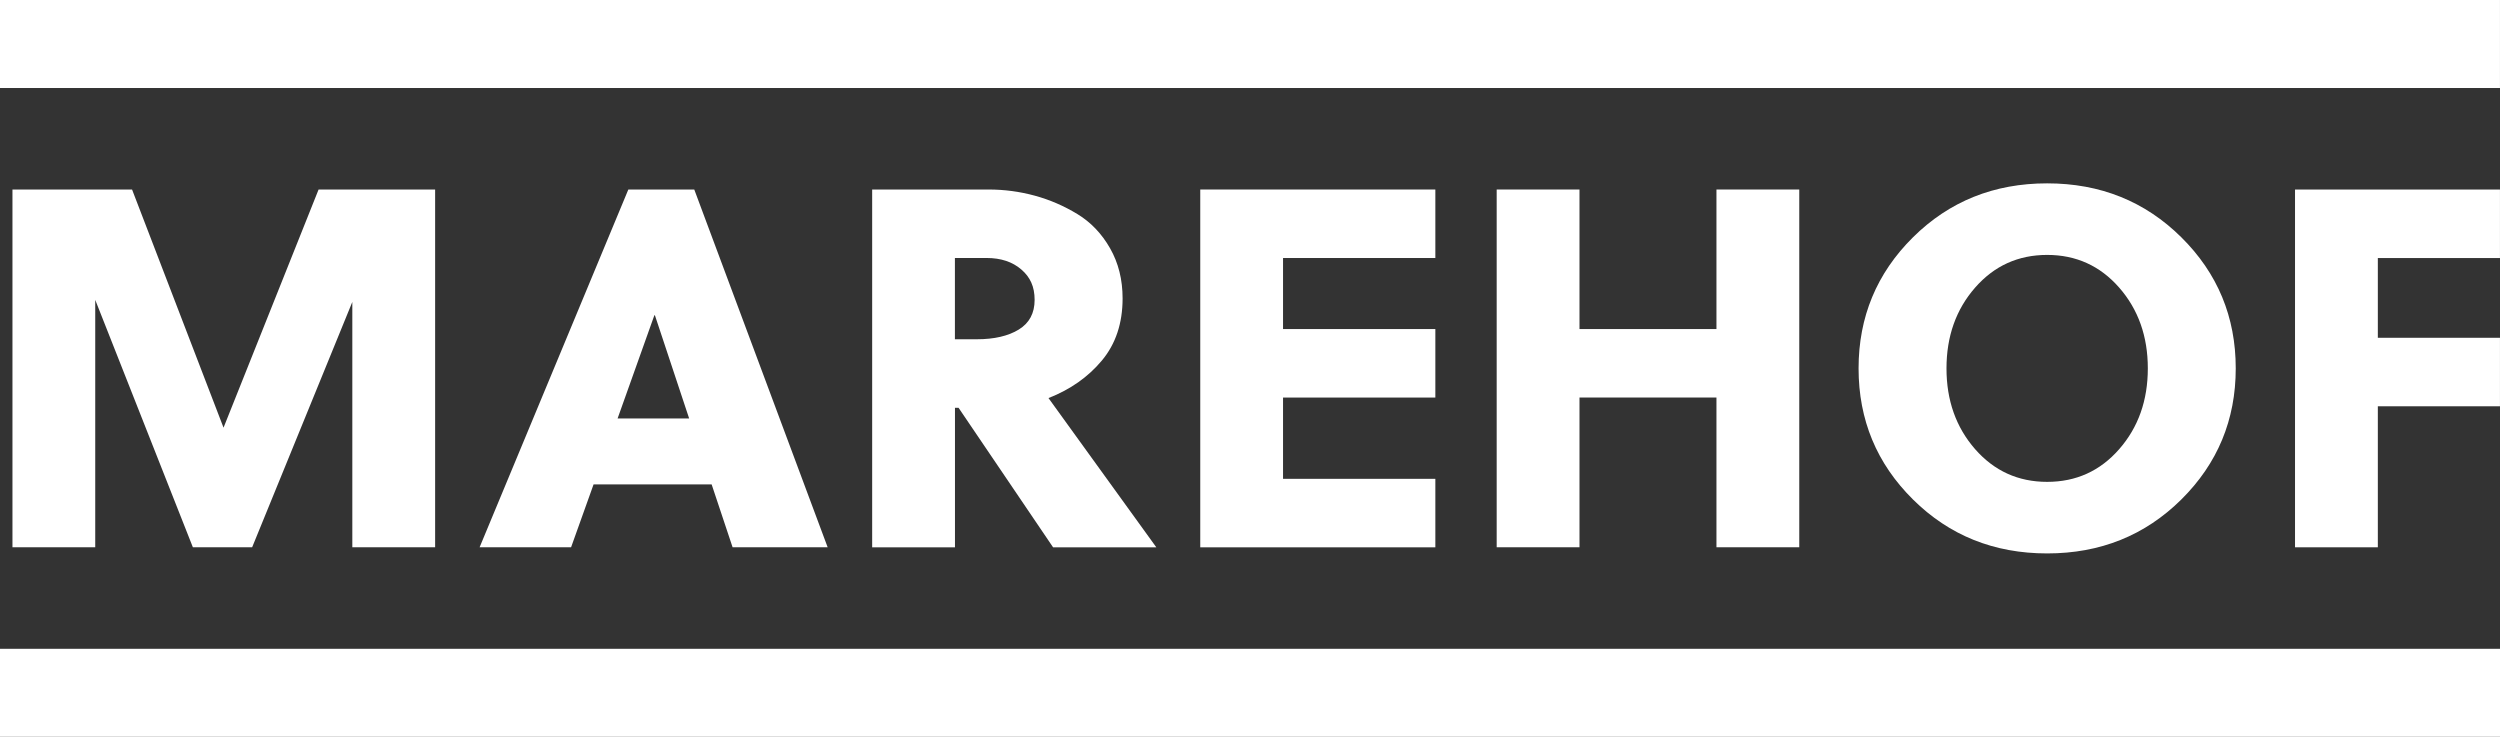 <svg xmlns="http://www.w3.org/2000/svg" id="Layer_2" data-name="Layer 2" viewBox="0 0 864.98 254.92"><rect x="0" y="0" width="864.98" height="254.92" fill="#333333" stroke="none"/><defs><style>      .cls-1 {        fill: #fff;        stroke-width: 0px;      }    </style></defs><g id="Layer_1-2" data-name="Layer 1"><g><path class="cls-1" d="M87.24,189.35h-20.51l-33.78-85.59v85.59H4.31v-123.78h41.38l31.65,82.4,32.89-82.4h40.32v123.78h-28.65v-84.88l-34.66,84.88Z"></path><path class="cls-1" d="M253.47,189.35l-7.25-21.75h-40.85l-7.78,21.75h-31.65l51.46-123.78h22.81l46.15,123.78h-32.89ZM213.68,144.79h24.76l-11.85-35.72h-.18l-12.73,35.72Z"></path><path class="cls-1" d="M301.75,65.57h40.32c5.42,0,10.73.71,15.92,2.12s10.11,3.54,14.77,6.37,8.43,6.78,11.32,11.85c2.89,5.07,4.33,10.85,4.33,17.33,0,8.61-2.39,15.77-7.16,21.49-4.77,5.72-10.93,10.05-18.48,13l37.31,51.64h-35.72l-32.71-48.28h-1.24v48.28h-28.65v-123.78ZM330.39,117.38h7.6c6.01,0,10.85-1.12,14.5-3.36,3.65-2.24,5.48-5.66,5.48-10.26s-1.53-7.87-4.6-10.52c-3.07-2.65-7.07-3.98-12.02-3.98h-10.96v28.12Z"></path><path class="cls-1" d="M415.28,189.35v-123.78h81.34v23.7h-52.7v24.58h52.7v23.7h-52.7v28.12h52.7v23.7h-81.34Z"></path><path class="cls-1" d="M593.88,189.35v-51.81h-47.39v51.81h-28.65v-123.78h28.65v48.28h47.39v-48.28h28.65v123.78h-28.65Z"></path><path class="cls-1" d="M754.72,172.82c-12.56,12.44-28.03,18.66-46.42,18.66s-33.86-6.22-46.42-18.66-18.83-27.56-18.83-45.36,6.28-32.92,18.83-45.36c12.56-12.44,28.03-18.66,46.42-18.66s33.86,6.22,46.42,18.66c12.56,12.44,18.83,27.56,18.83,45.36s-6.28,32.92-18.83,45.36ZM733.23,99.52c-6.6-7.54-14.91-11.32-24.93-11.32s-18.33,3.77-24.93,11.32c-6.6,7.54-9.9,16.86-9.9,27.94s3.3,20.39,9.9,27.94c6.6,7.54,14.91,11.32,24.93,11.32s18.33-3.77,24.93-11.32c6.6-7.54,9.9-16.86,9.9-27.94s-3.3-20.4-9.9-27.94Z"></path><path class="cls-1" d="M822.71,140.55v48.81h-28.65v-123.78h70.91v23.7h-42.26v27.59h42.26v23.7h-42.26Z"></path></g><rect class="cls-1" x="417.26" y="-417.26" width="30.45" height="864.98" transform="translate(447.71 -417.26) rotate(90)"></rect><rect class="cls-1" x="417.26" y="-192.79" width="30.45" height="864.98" transform="translate(672.19 -192.79) rotate(90)"></rect></g></svg>